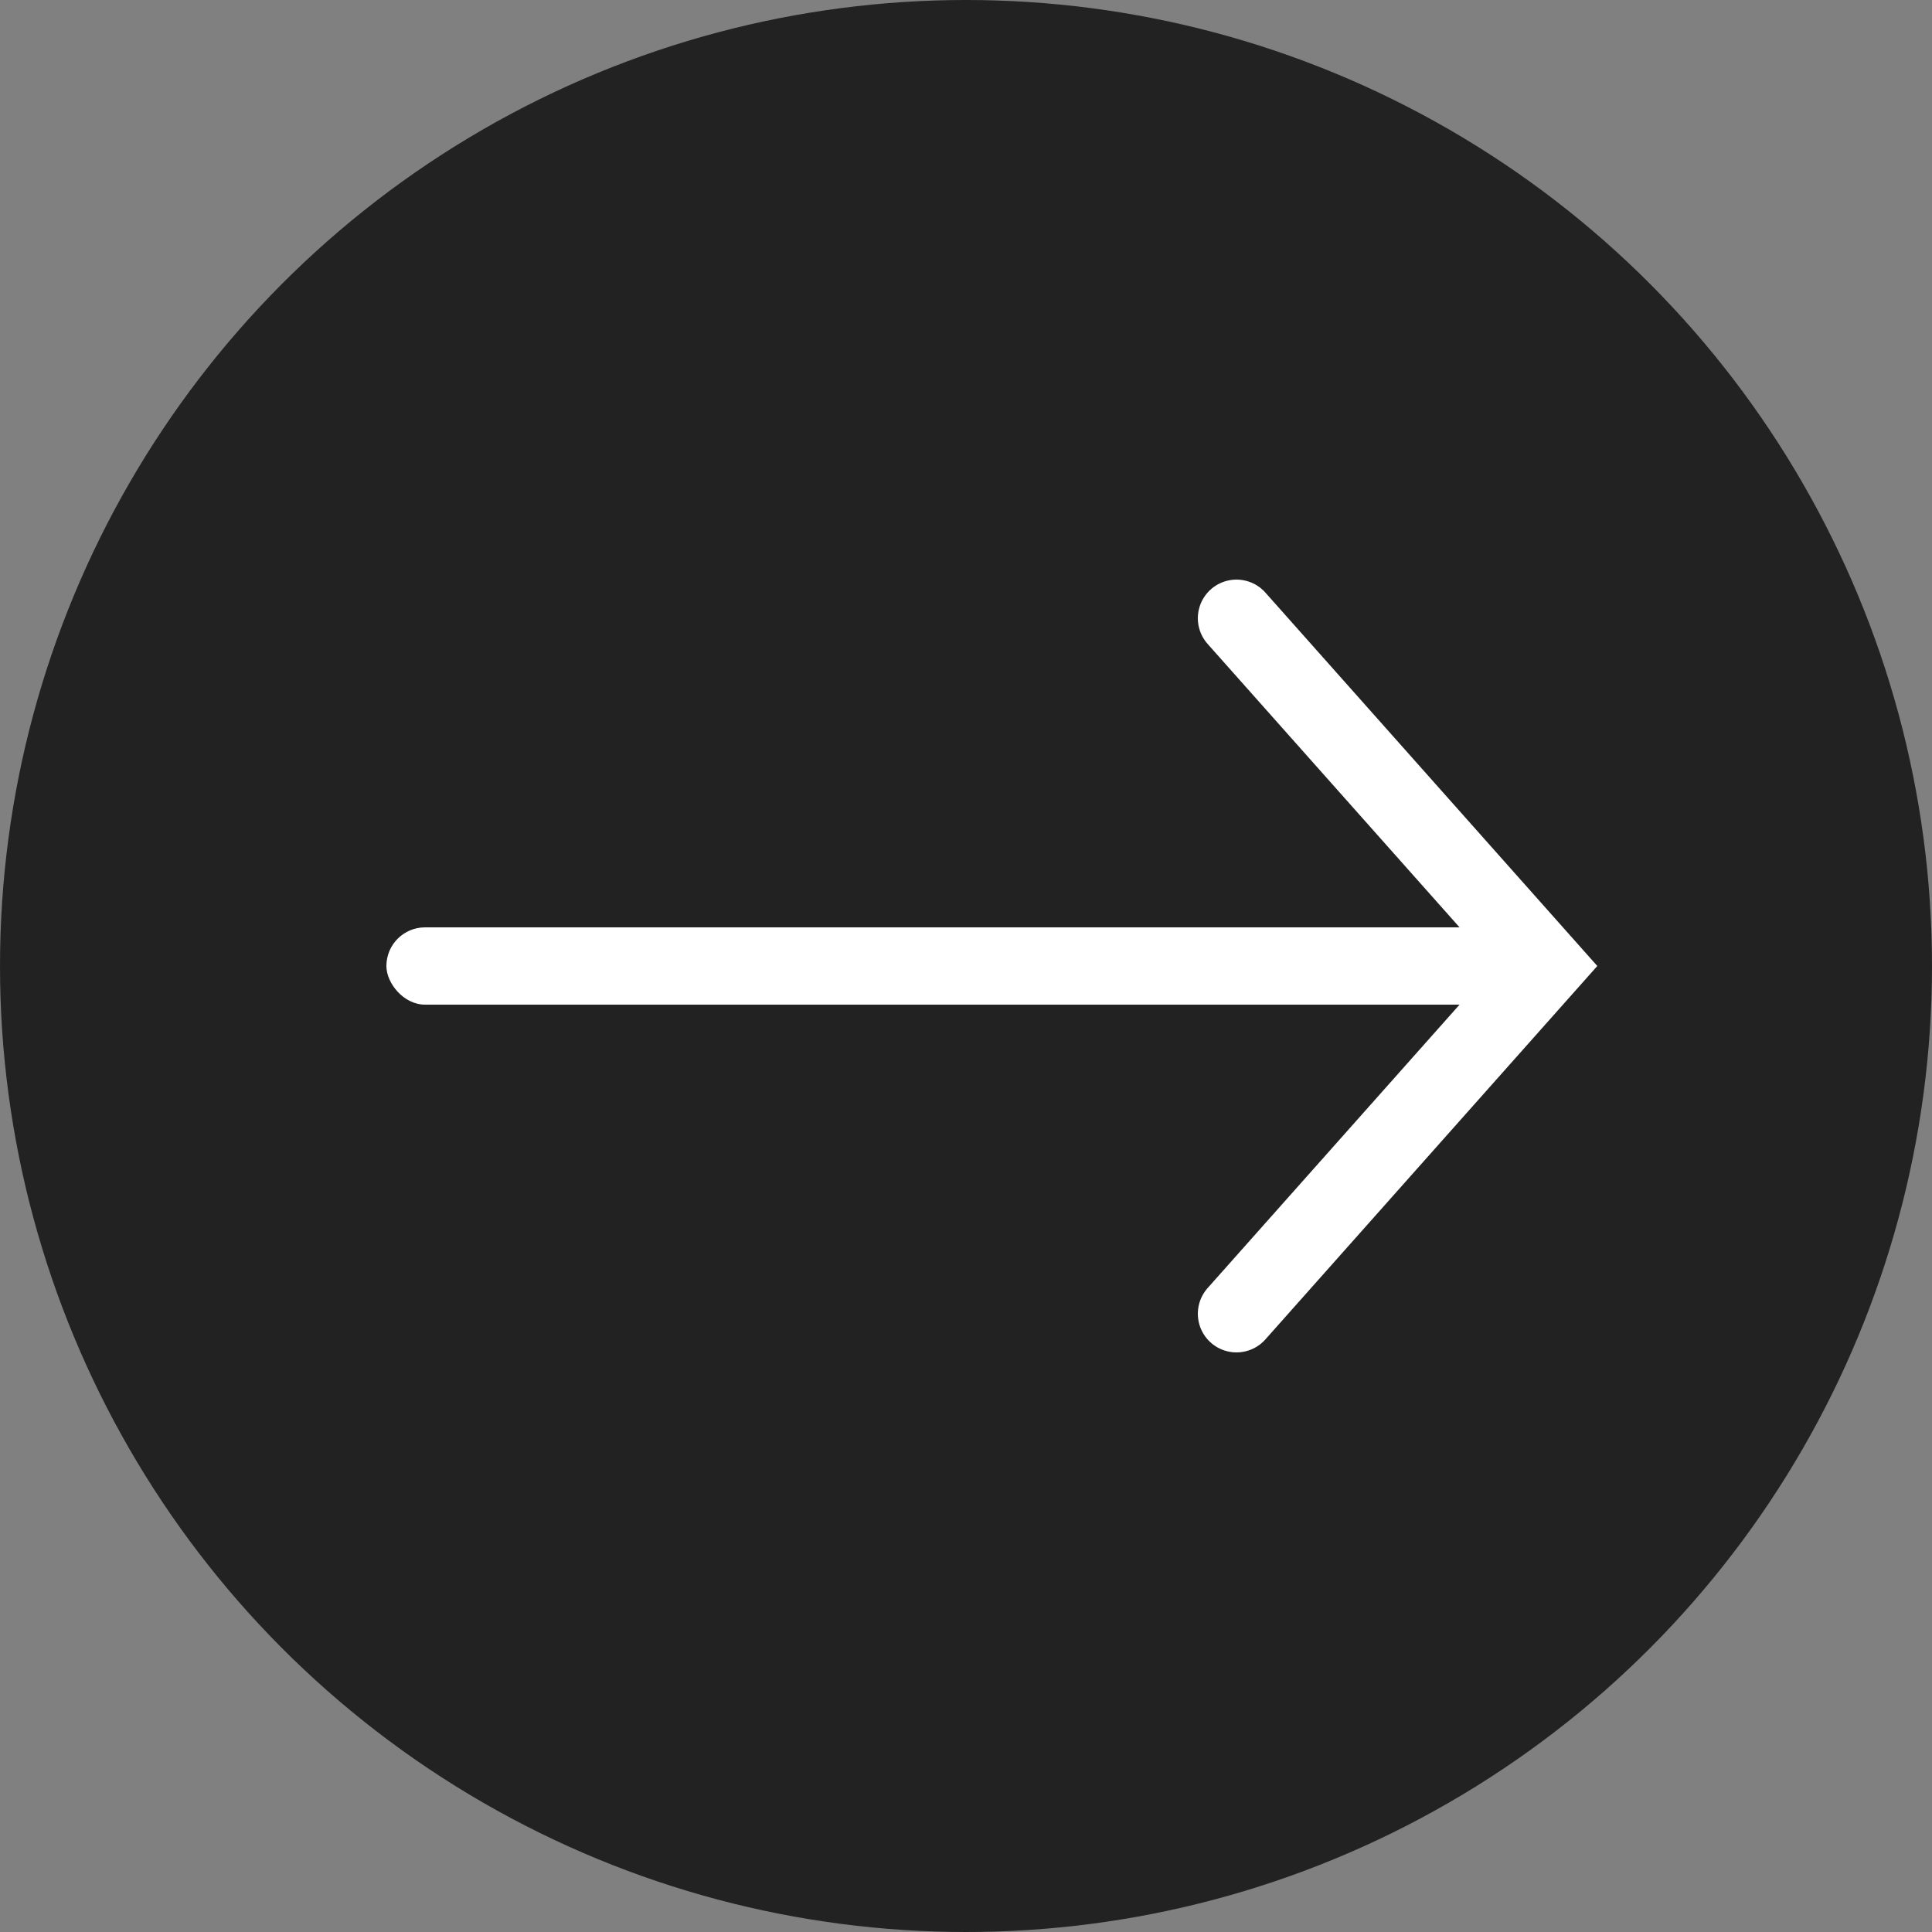 <?xml version="1.0" encoding="UTF-8"?>
<svg width="50px" height="50px" viewBox="0 0 50 50" version="1.1" xmlns="http://www.w3.org/2000/svg" xmlns:xlink="http://www.w3.org/1999/xlink">
    <rect x="0" y="0" width="50" height="50" fill="#808080" stroke="none"/>
    <title>编组</title>
    <g id="web端" stroke="none" stroke-width="1" fill="none" fill-rule="evenodd">
        <g id="1晓舞世界" transform="translate(-192, -3584)">
            <g id="编组" transform="translate(192, 3584)">
                <circle id="椭圆形-2" fill="#222222" cx="25" cy="25" r="25"></circle>
                <polyline id="路径-3" stroke="#FFFFFF" stroke-width="2" stroke-linecap="round" transform="translate(36, 25) rotate(-90) translate(-36, -25) " points="27 21 36 29 45 21"></polyline>
                <rect id="矩形" fill="#FFFFFF" x="10" y="24" width="30" height="2" rx="1"></rect>
            </g>
        </g>
    </g>
</svg>